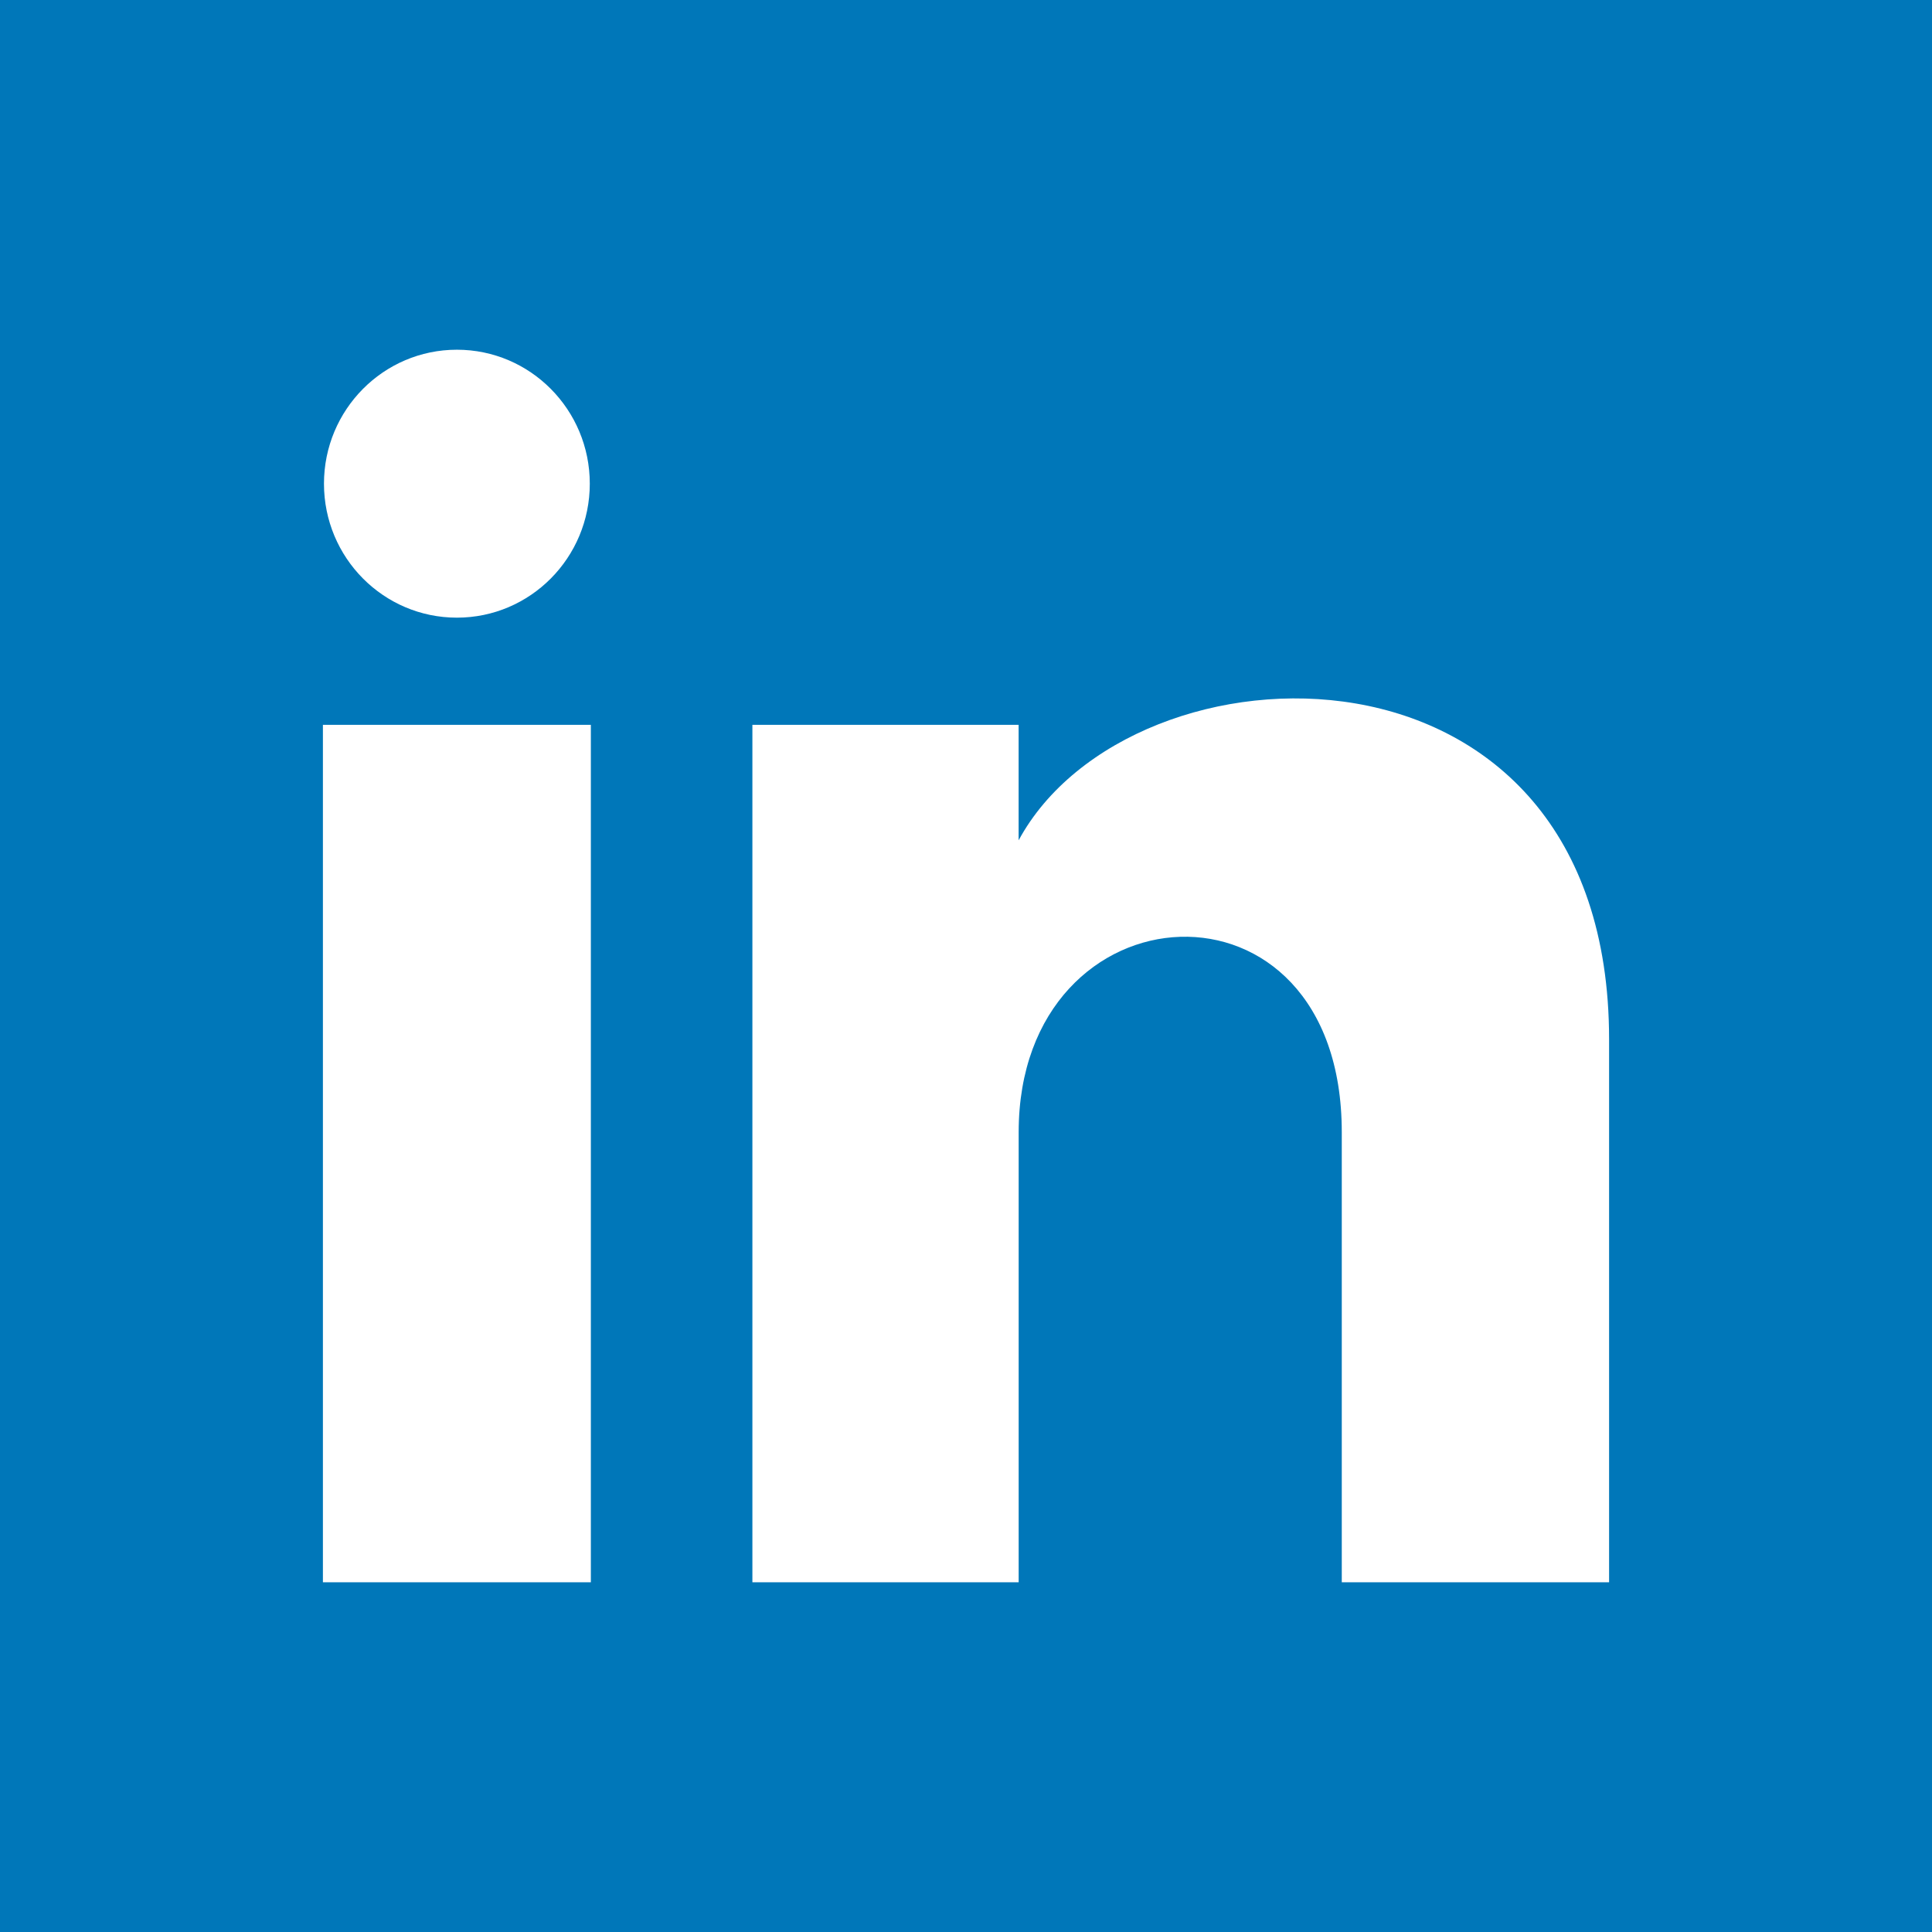 <?xml version="1.0" encoding="UTF-8" standalone="no"?><!DOCTYPE svg PUBLIC "-//W3C//DTD SVG 1.1//EN" "http://www.w3.org/Graphics/SVG/1.1/DTD/svg11.dtd"><svg width="100%" height="100%" viewBox="0 0 80 80" version="1.1" xmlns="http://www.w3.org/2000/svg" xmlns:xlink="http://www.w3.org/1999/xlink" xml:space="preserve" style="fill-rule:evenodd;clip-rule:evenodd;stroke-linejoin:round;stroke-miterlimit:1.414;"><rect x="0" y="0" width="80" height="80" style="fill:#0077b9;"/><path d="M24.422,20.028c0,3.065 -2.463,5.548 -5.503,5.548c-3.04,0 -5.504,-2.483 -5.504,-5.548c0,-3.062 2.464,-5.547 5.504,-5.547c3.04,0 5.503,2.485 5.503,5.547Zm0.044,9.986l-11.095,0l0,35.505l11.095,0l0,-35.505Zm17.713,0l-11.024,0l0,35.505l11.026,0l0,-18.638c0,-10.363 13.379,-11.21 13.379,0l0,18.638l11.069,0l0,-22.481c0,-17.486 -19.799,-16.85 -24.45,-8.242l0,-4.782Z" style="fill:#fff;fill-rule:nonzero;"/></svg>